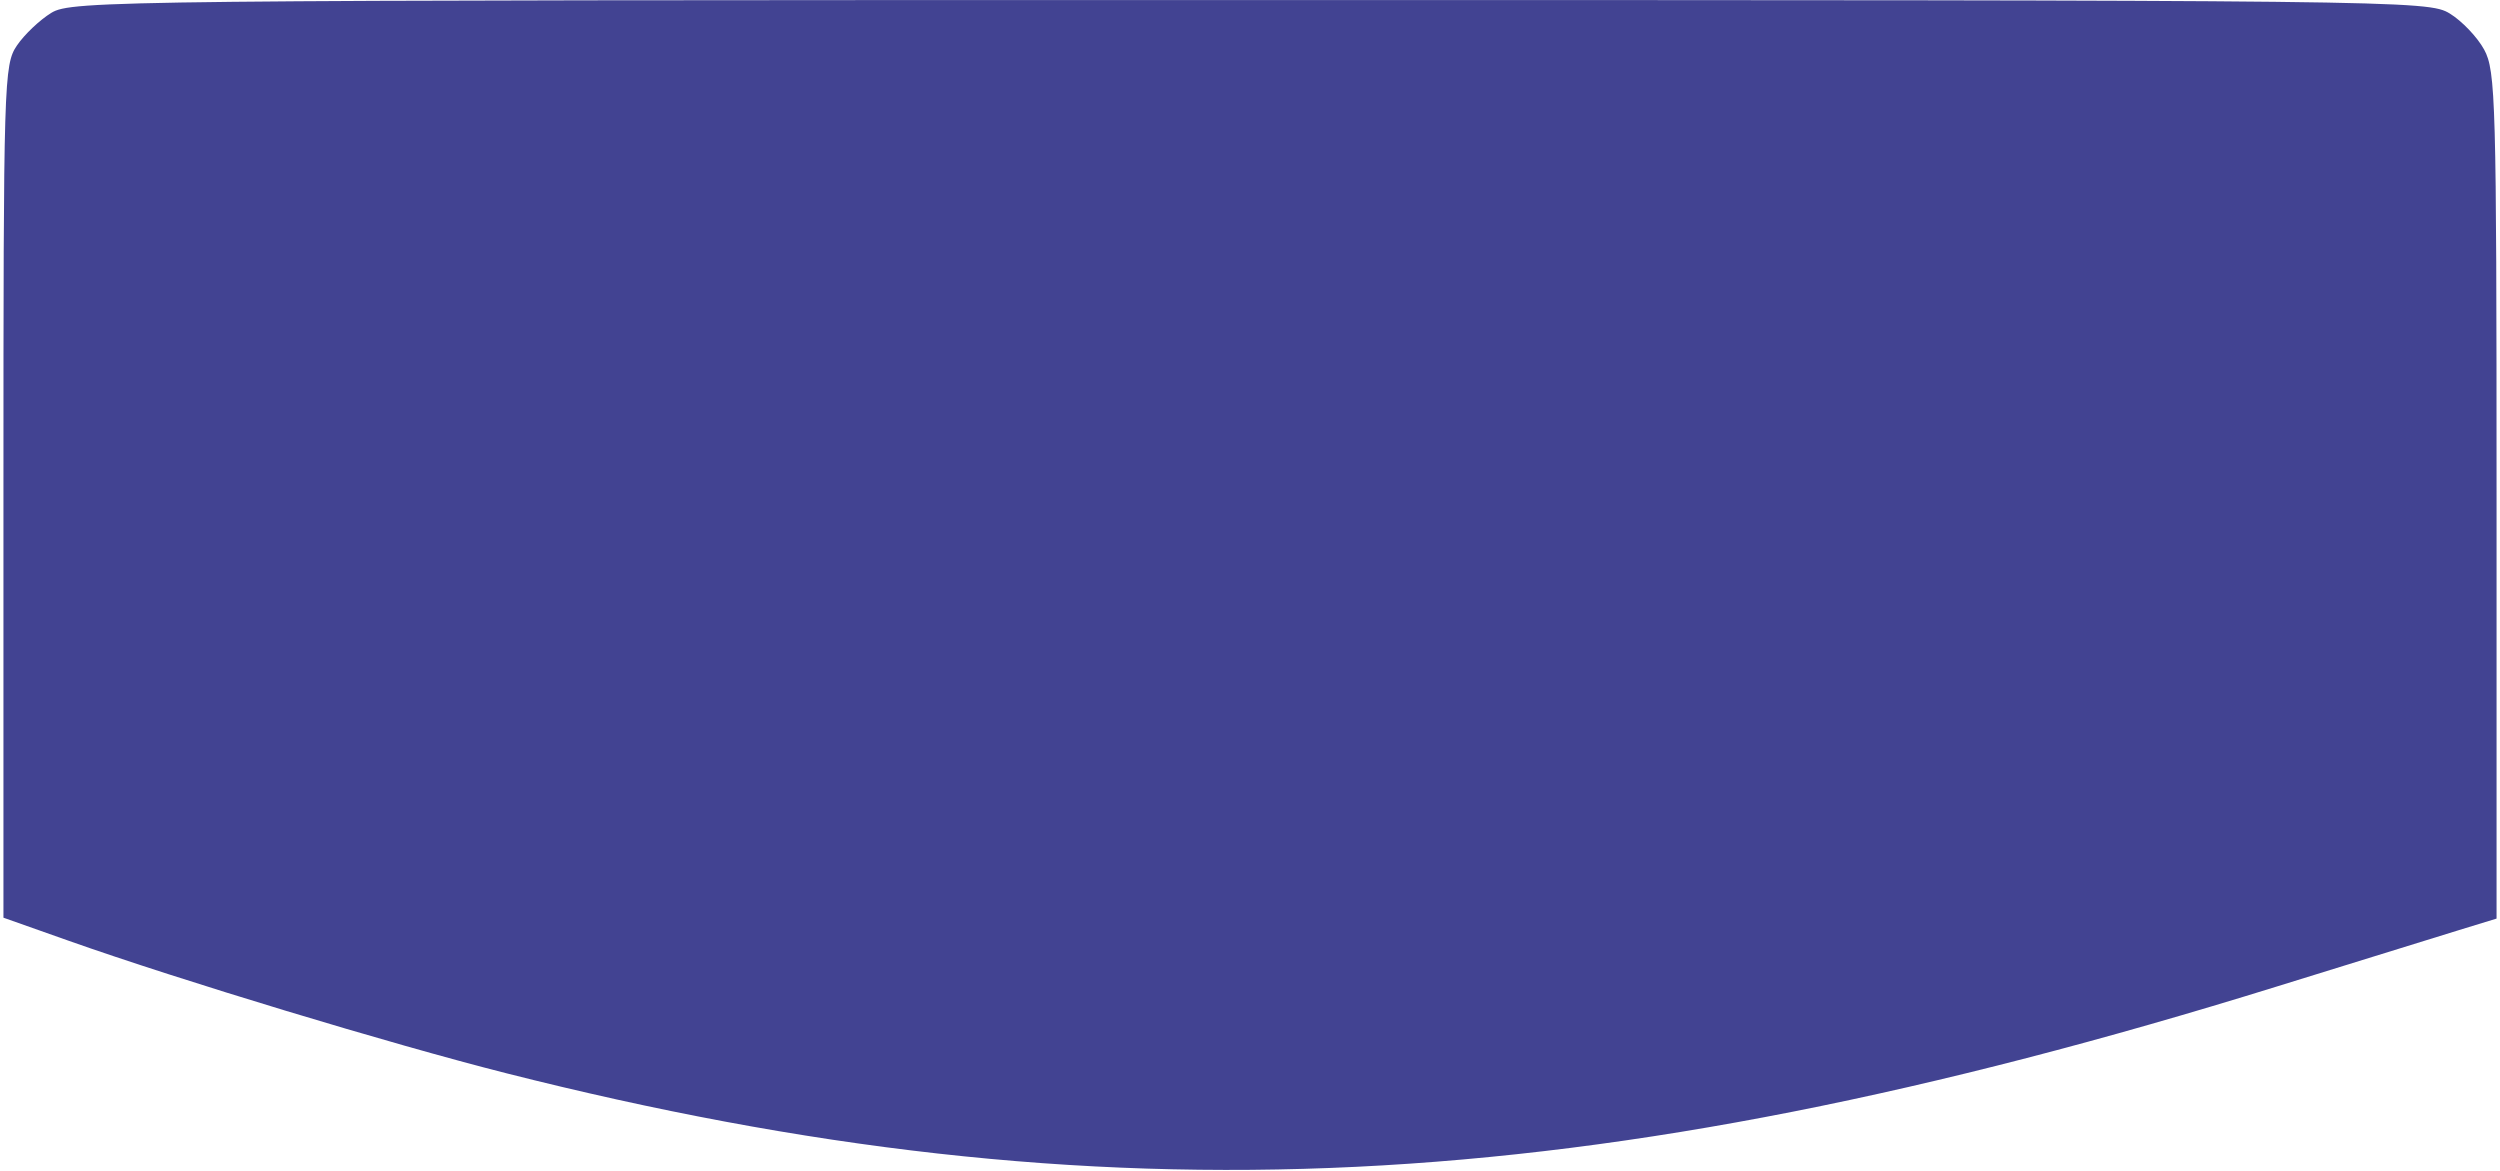 <?xml version="1.0" encoding="UTF-8"?> <svg xmlns="http://www.w3.org/2000/svg" width="363" height="170" viewBox="0 0 363 170" fill="none"> <path fill-rule="evenodd" clip-rule="evenodd" d="M7.457 1.863C5.784 2.884 3.534 5.019 2.457 6.609C0.566 9.402 0.5 11.602 0.5 71.375V133.249L10 136.609C26.229 142.35 56.77 151.595 73.5 155.832C160.104 177.763 230.476 174.323 330.5 143.27C342.05 139.684 353.975 135.992 357 135.065L362.5 133.38V71.94C362.5 14.682 362.378 10.276 360.701 7.206C359.712 5.394 357.462 3.033 355.701 1.96C352.559 0.044 349.34 0.007 181.5 0.007C16.697 0.007 10.39 0.075 7.457 1.863Z" fill="#424392"></path> </svg> 